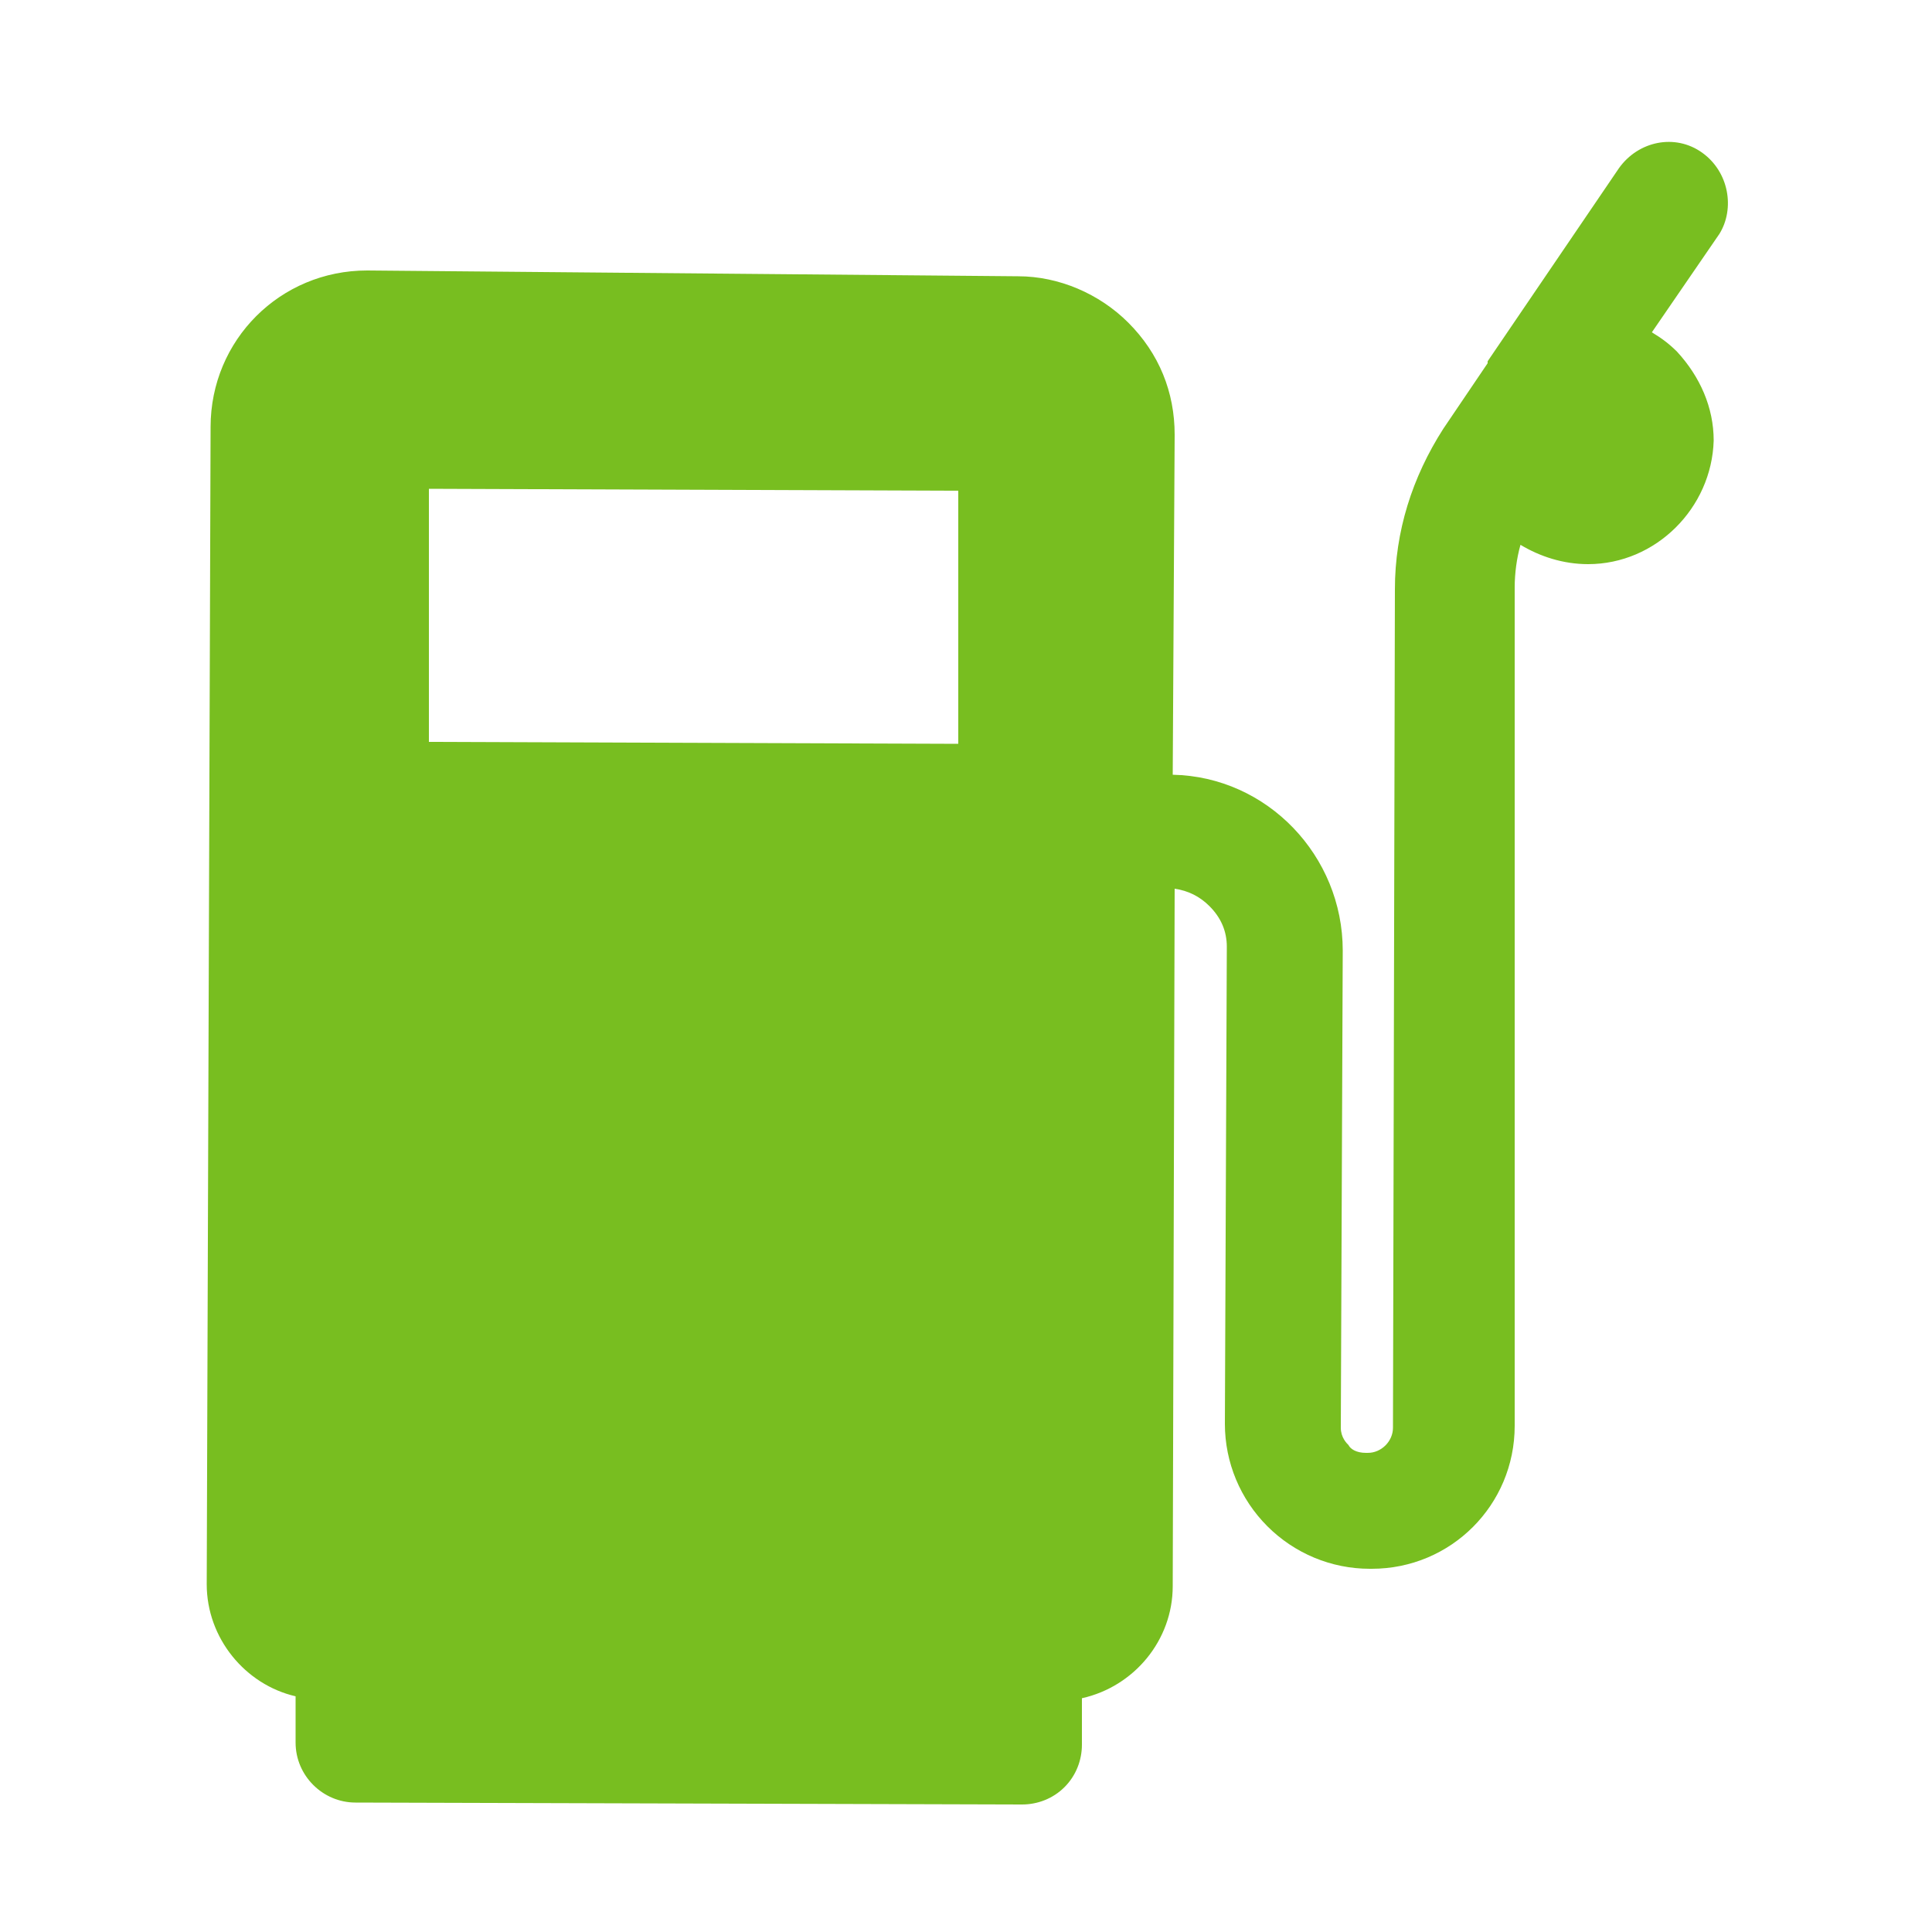 <svg id="eu-fuel" xmlns="http://www.w3.org/2000/svg" xmlns:xlink="http://www.w3.org/1999/xlink" x="0px" y="0px" viewBox="0 0 100 100" enable-background="new 0 0 100 100;" xml:space="preserve" width="100"  height="100" ><path d="M88.1,7.9c-1.4-1-3.3-0.6-4.3,0.8l-6.8,10c0,0,0,0,0,0.1l-2.3,3.4c-1.6,2.5-2.5,5.3-2.5,8.3l-0.1,43.4 c0,0.7-0.6,1.3-1.3,1.3h-0.1c-0.5,0-0.8-0.2-0.9-0.4c-0.1-0.1-0.4-0.4-0.4-0.9l0.1-24.7c0-4.9-3.9-9-8.8-9.1l0.1-17.6 c0-2.2-0.8-4.2-2.4-5.8c-1.5-1.5-3.6-2.4-5.7-2.4L19,14c-4.5,0-8.1,3.6-8.1,8.1L10.7,82c0,2.8,2,5.2,4.6,5.8v2.4 c0,1.7,1.4,3.1,3.1,3.1l34.5,0.1l0,0c0.8,0,1.6-0.3,2.2-0.9c0.6-0.6,0.9-1.4,0.9-2.2v-2.4c2.7-0.6,4.7-3,4.7-5.8L60.8,46 c0.7,0.1,1.3,0.4,1.8,0.9c0.6,0.6,0.9,1.3,0.9,2.1l-0.1,24.7c0,2,0.8,3.9,2.2,5.3s3.3,2.2,5.3,2.2H71c4.1,0,7.4-3.3,7.4-7.4l0-43.4 c0-0.7,0.1-1.5,0.3-2.2c1,0.6,2.2,1,3.5,1l0,0c3.5,0,6.4-2.9,6.5-6.4c0-1.7-0.7-3.3-1.9-4.6c-0.4-0.4-0.8-0.7-1.3-1l3.5-5.1 C89.8,10.8,89.5,8.9,88.1,7.9L88.1,7.9z M49.6,25.4v13.1l-27.4-0.1V25.3L49.6,25.4z" fill="#78BE20"></path></svg>
